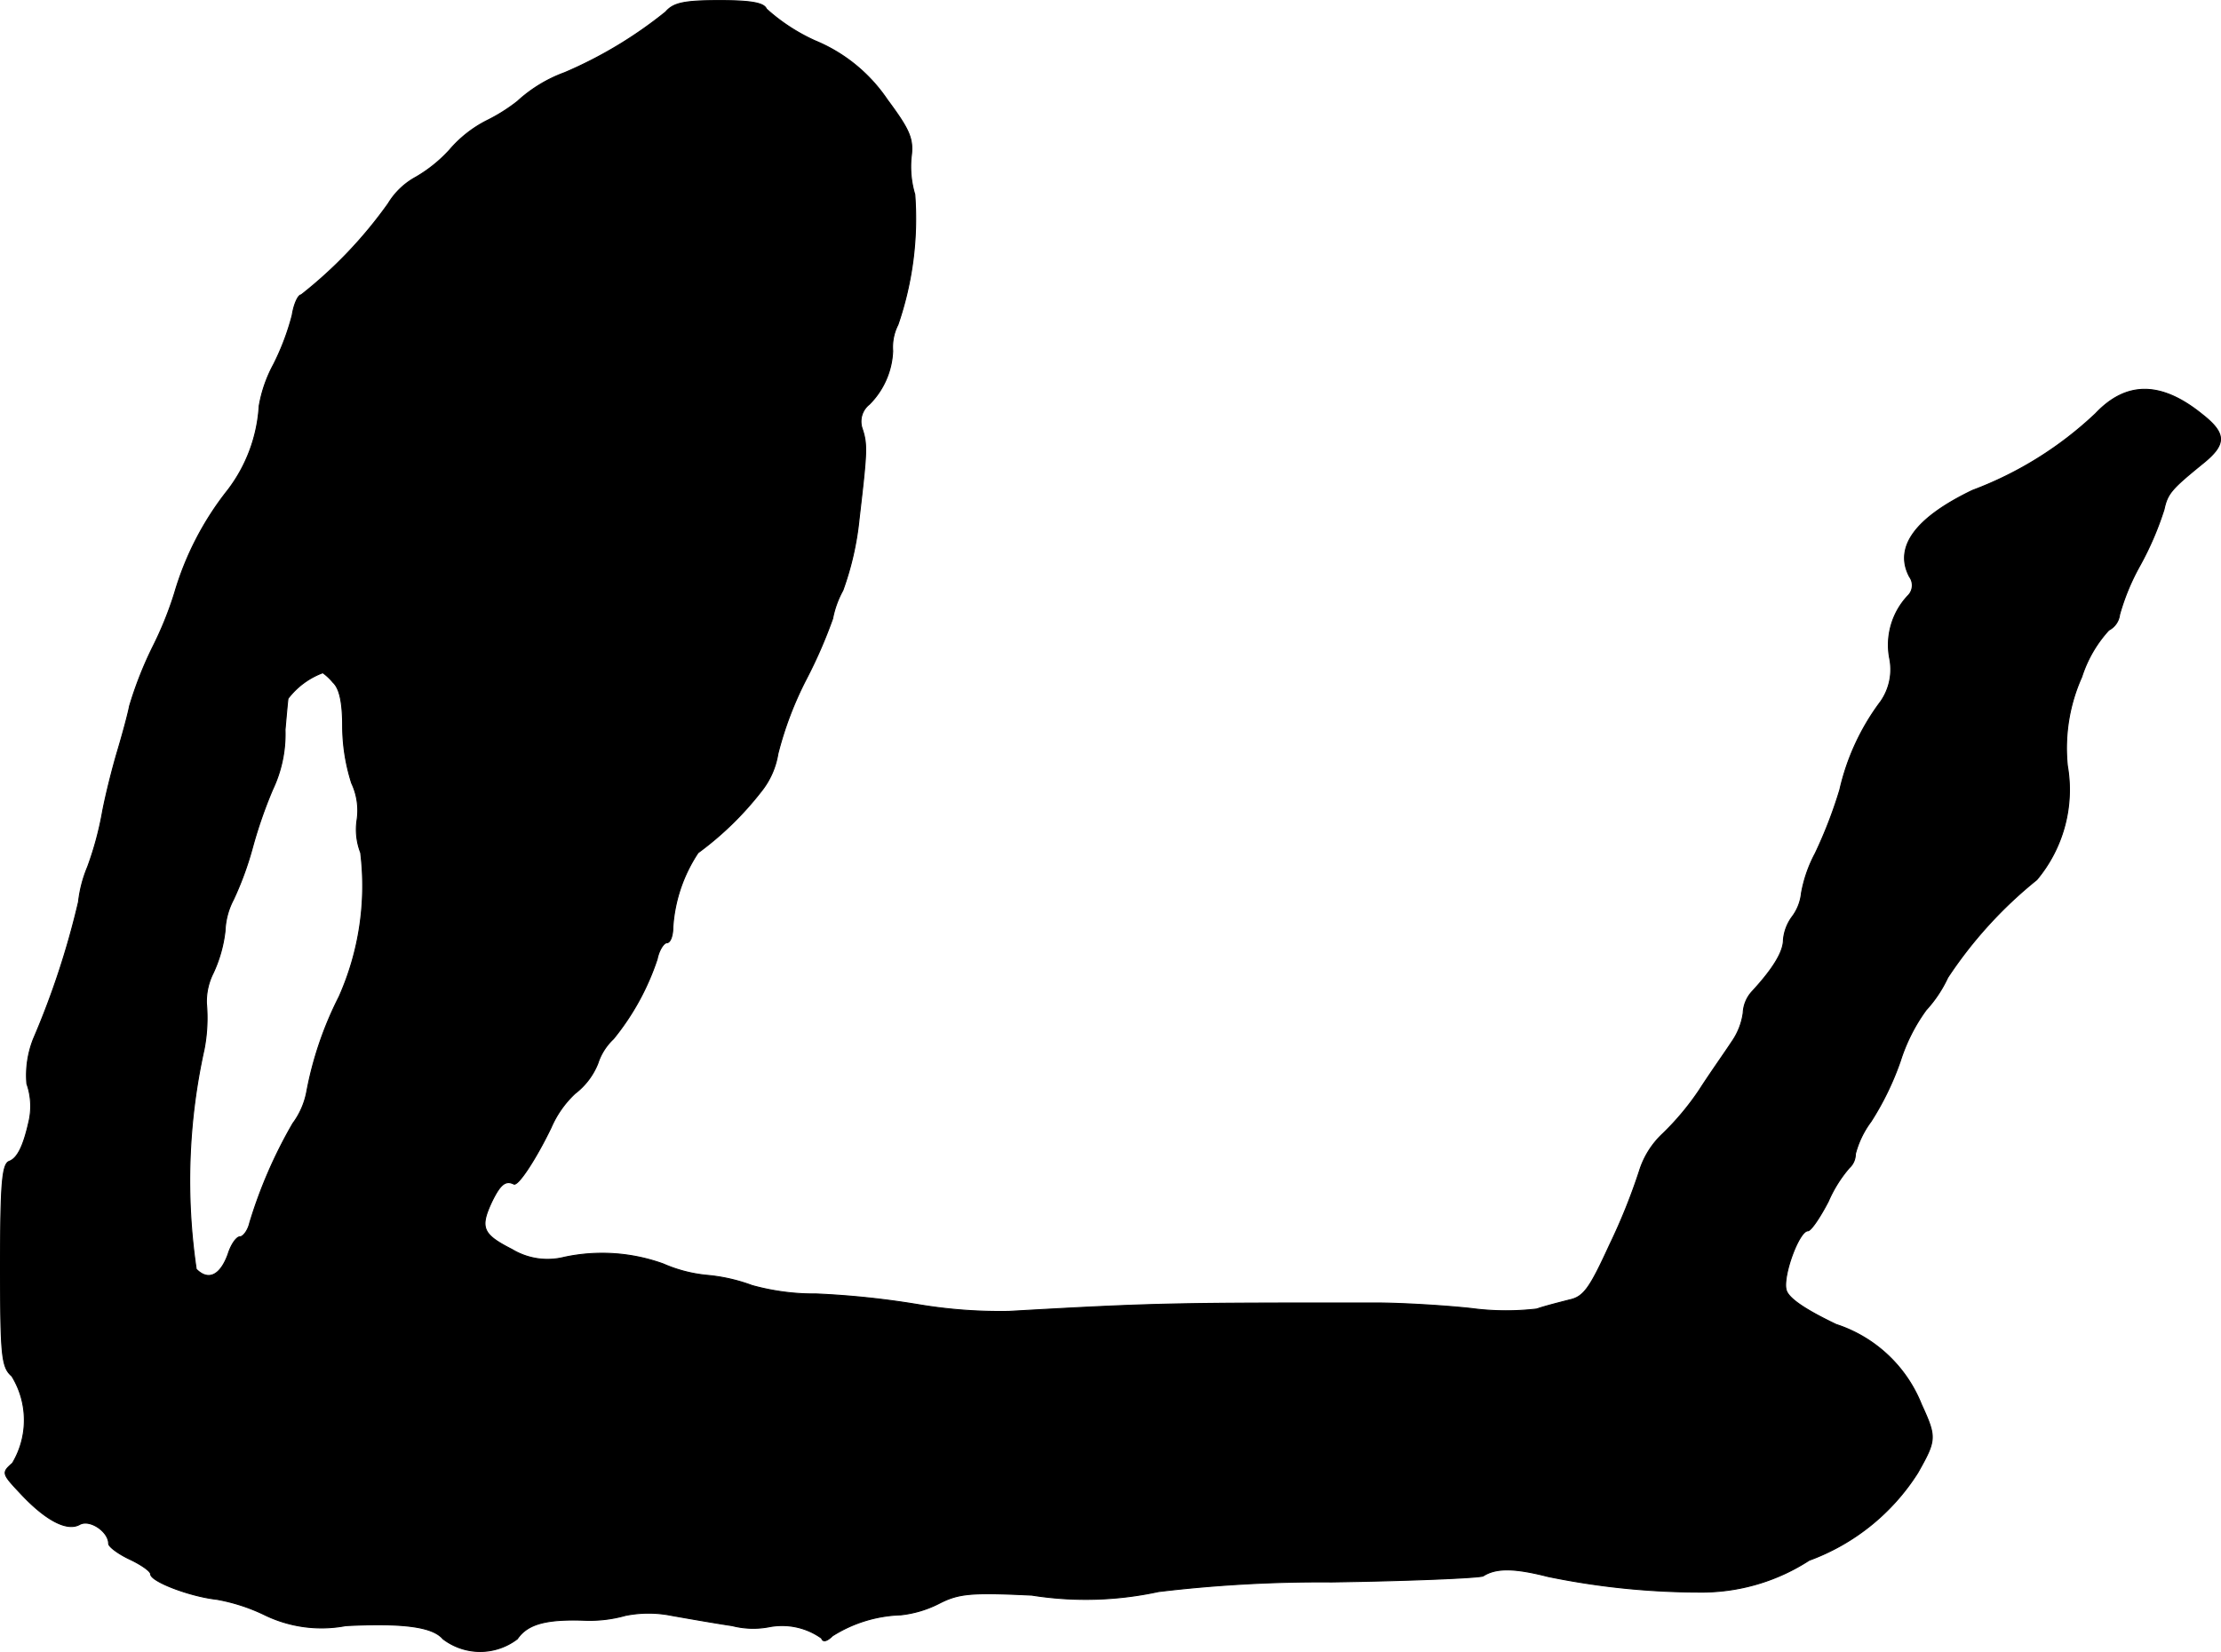 <?xml version="1.0" encoding="UTF-8"?>
<svg xmlns="http://www.w3.org/2000/svg"
     version="1.1"
     width="7.905mm"
     height="5.882mm"
     viewBox="0 0 22.409 16.673">
   <defs>
      <style type="text/css"><![CDATA[
      .a {
        stroke: #000;
        stroke-linecap: round;
        stroke-linejoin: round;
        stroke-width: 0.01px;
      }
    ]]></style>
   </defs>
   <path class="a"
         d="M6.716.12A4.324,4.324,0,0,1,5.698.732a1.43,1.43,0,0,0-.478.291,1.756,1.756,0,0,1-.309.194,1.218,1.218,0,0,0-.376.297,1.428,1.428,0,0,1-.339.273.739.739,0,0,0-.279.267,4.46,4.46,0,0,1-.878.921c-.03,0-.073.091-.091.206a2.495,2.495,0,0,1-.188.497,1.367,1.367,0,0,0-.145.418,1.551,1.551,0,0,1-.315.848,3.05,3.05,0,0,0-.539,1.042,3.571,3.571,0,0,1-.218.539,3.812,3.812,0,0,0-.236.6c-.012.067-.067.273-.121.454s-.127.472-.157.642a3.271,3.271,0,0,1-.145.527A1.282,1.282,0,0,0,.792,9.102a8.262,8.262,0,0,1-.454,1.381.996.996,0,0,0-.067.454.686.686,0,0,1,.018.394c-.055.242-.115.357-.194.388C.023,11.743.005,11.931.005,12.767c0,.927.012,1.03.115,1.121a.847.847,0,0,1,.006.878c-.109.097-.109.103.079.303.254.273.472.388.6.315.103-.055.291.073.291.194,0,.03.097.103.212.157s.212.121.212.151c0,.073.394.224.666.254a1.859,1.859,0,0,1,.472.151,1.313,1.313,0,0,0,.83.115c.588-.03.878.012.981.133a.617.617,0,0,0,.751,0c.103-.151.291-.2.666-.188a1.333,1.333,0,0,0,.424-.048,1.18,1.18,0,0,1,.466,0c.17.03.448.079.612.103a.852.852,0,0,0,.369.012.686.686,0,0,1,.533.115c.012.042.055.03.109-.024a1.37,1.37,0,0,1,.69-.212A1.113,1.113,0,0,0,9.472,16.183c.2-.103.321-.115.939-.085a3.468,3.468,0,0,0,1.278-.036,13.745,13.745,0,0,1,1.744-.097c.812-.012,1.496-.042,1.532-.061.133-.085.321-.079.654.006a7.612,7.612,0,0,0,1.587.157,1.996,1.996,0,0,0,1.048-.321,2.184,2.184,0,0,0,1.096-.884c.188-.333.188-.357.036-.69a1.39,1.39,0,0,0-.86-.806c-.303-.145-.478-.26-.503-.345-.042-.133.127-.6.218-.6.03,0,.121-.133.206-.297a1.318,1.318,0,0,1,.212-.339.188.188,0,0,0,.061-.139.944.944,0,0,1,.157-.327,2.881,2.881,0,0,0,.297-.612,1.8,1.8,0,0,1,.26-.515,1.284,1.284,0,0,0,.218-.327A4.331,4.331,0,0,1,20.55,8.878a1.414,1.414,0,0,0,.309-1.151,1.756,1.756,0,0,1,.145-.896,1.272,1.272,0,0,1,.273-.472.204.204,0,0,0,.109-.157,2.274,2.274,0,0,1,.206-.497,3.125,3.125,0,0,0,.242-.563c.036-.164.073-.206.4-.472.23-.188.23-.297-.018-.491-.412-.333-.763-.333-1.072-.006a3.687,3.687,0,0,1-1.242.775c-.581.279-.793.575-.636.872a.147.147,0,0,1-.018.194.723.723,0,0,0-.182.63.565.565,0,0,1-.091.436,2.35,2.35,0,0,0-.412.89,4.587,4.587,0,0,1-.248.642,1.355,1.355,0,0,0-.139.4.479.479,0,0,1-.091.236.459.459,0,0,0-.091.236c0,.121-.103.291-.315.521a.341.341,0,0,0-.091.218.667.667,0,0,1-.115.291c-.067.103-.218.315-.327.485a2.718,2.718,0,0,1-.369.442.866.866,0,0,0-.236.376,6.007,6.007,0,0,1-.303.751c-.2.436-.26.521-.406.551-.091.024-.242.061-.327.091a2.682,2.682,0,0,1-.666-.006c-.279-.03-.715-.055-.963-.055-2.029,0-2.199,0-3.695.085a4.974,4.974,0,0,1-.909-.067,8.581,8.581,0,0,0-1.036-.109,2.348,2.348,0,0,1-.648-.085,1.751,1.751,0,0,0-.454-.103,1.433,1.433,0,0,1-.442-.115,1.819,1.819,0,0,0-.999-.067.692.692,0,0,1-.527-.079c-.297-.151-.327-.218-.206-.478.085-.176.139-.224.224-.182.042.024.224-.254.376-.569a1.032,1.032,0,0,1,.242-.345.715.715,0,0,0,.23-.303.586.586,0,0,1,.157-.248,2.535,2.535,0,0,0,.442-.806c.018-.091.067-.164.097-.164.036,0,.061-.073.061-.157A1.539,1.539,0,0,1,7.043,8.606a3.213,3.213,0,0,0,.636-.618.814.814,0,0,0,.17-.382,3.535,3.535,0,0,1,.285-.751,4.852,4.852,0,0,0,.267-.612.968.968,0,0,1,.103-.285,2.982,2.982,0,0,0,.164-.721c.079-.678.085-.751.03-.915a.22.22,0,0,1,.073-.242.805.805,0,0,0,.236-.539A.502.502,0,0,1,9.06,3.276a3.293,3.293,0,0,0,.17-1.314.977.977,0,0,1-.036-.382c.024-.182-.018-.273-.242-.575A1.627,1.627,0,0,0,8.224.411a1.899,1.899,0,0,1-.491-.321C7.709.029,7.582.005,7.261.005,6.898.005,6.795.029,6.716.12ZM3.36,6.886c.067.061.097.206.097.442a1.909,1.909,0,0,0,.091.575.648.648,0,0,1,.055.369.646.646,0,0,0,.036.333,2.749,2.749,0,0,1-.218,1.454,3.564,3.564,0,0,0-.327.963.776.776,0,0,1-.139.315,4.726,4.726,0,0,0-.436,1.005c-.018.079-.067.139-.097.139-.036,0-.091.079-.121.176-.079.218-.2.273-.321.151a6.121,6.121,0,0,1,.079-2.217,1.673,1.673,0,0,0,.024-.466.639.639,0,0,1,.067-.303,1.365,1.365,0,0,0,.121-.43.737.737,0,0,1,.085-.315,3.251,3.251,0,0,0,.194-.533,4.646,4.646,0,0,1,.2-.575A1.308,1.308,0,0,0,2.876,7.364c.012-.133.024-.273.03-.315a.784.784,0,0,1,.351-.26A.547.547,0,0,1,3.36,6.886Z"/>
</svg>
